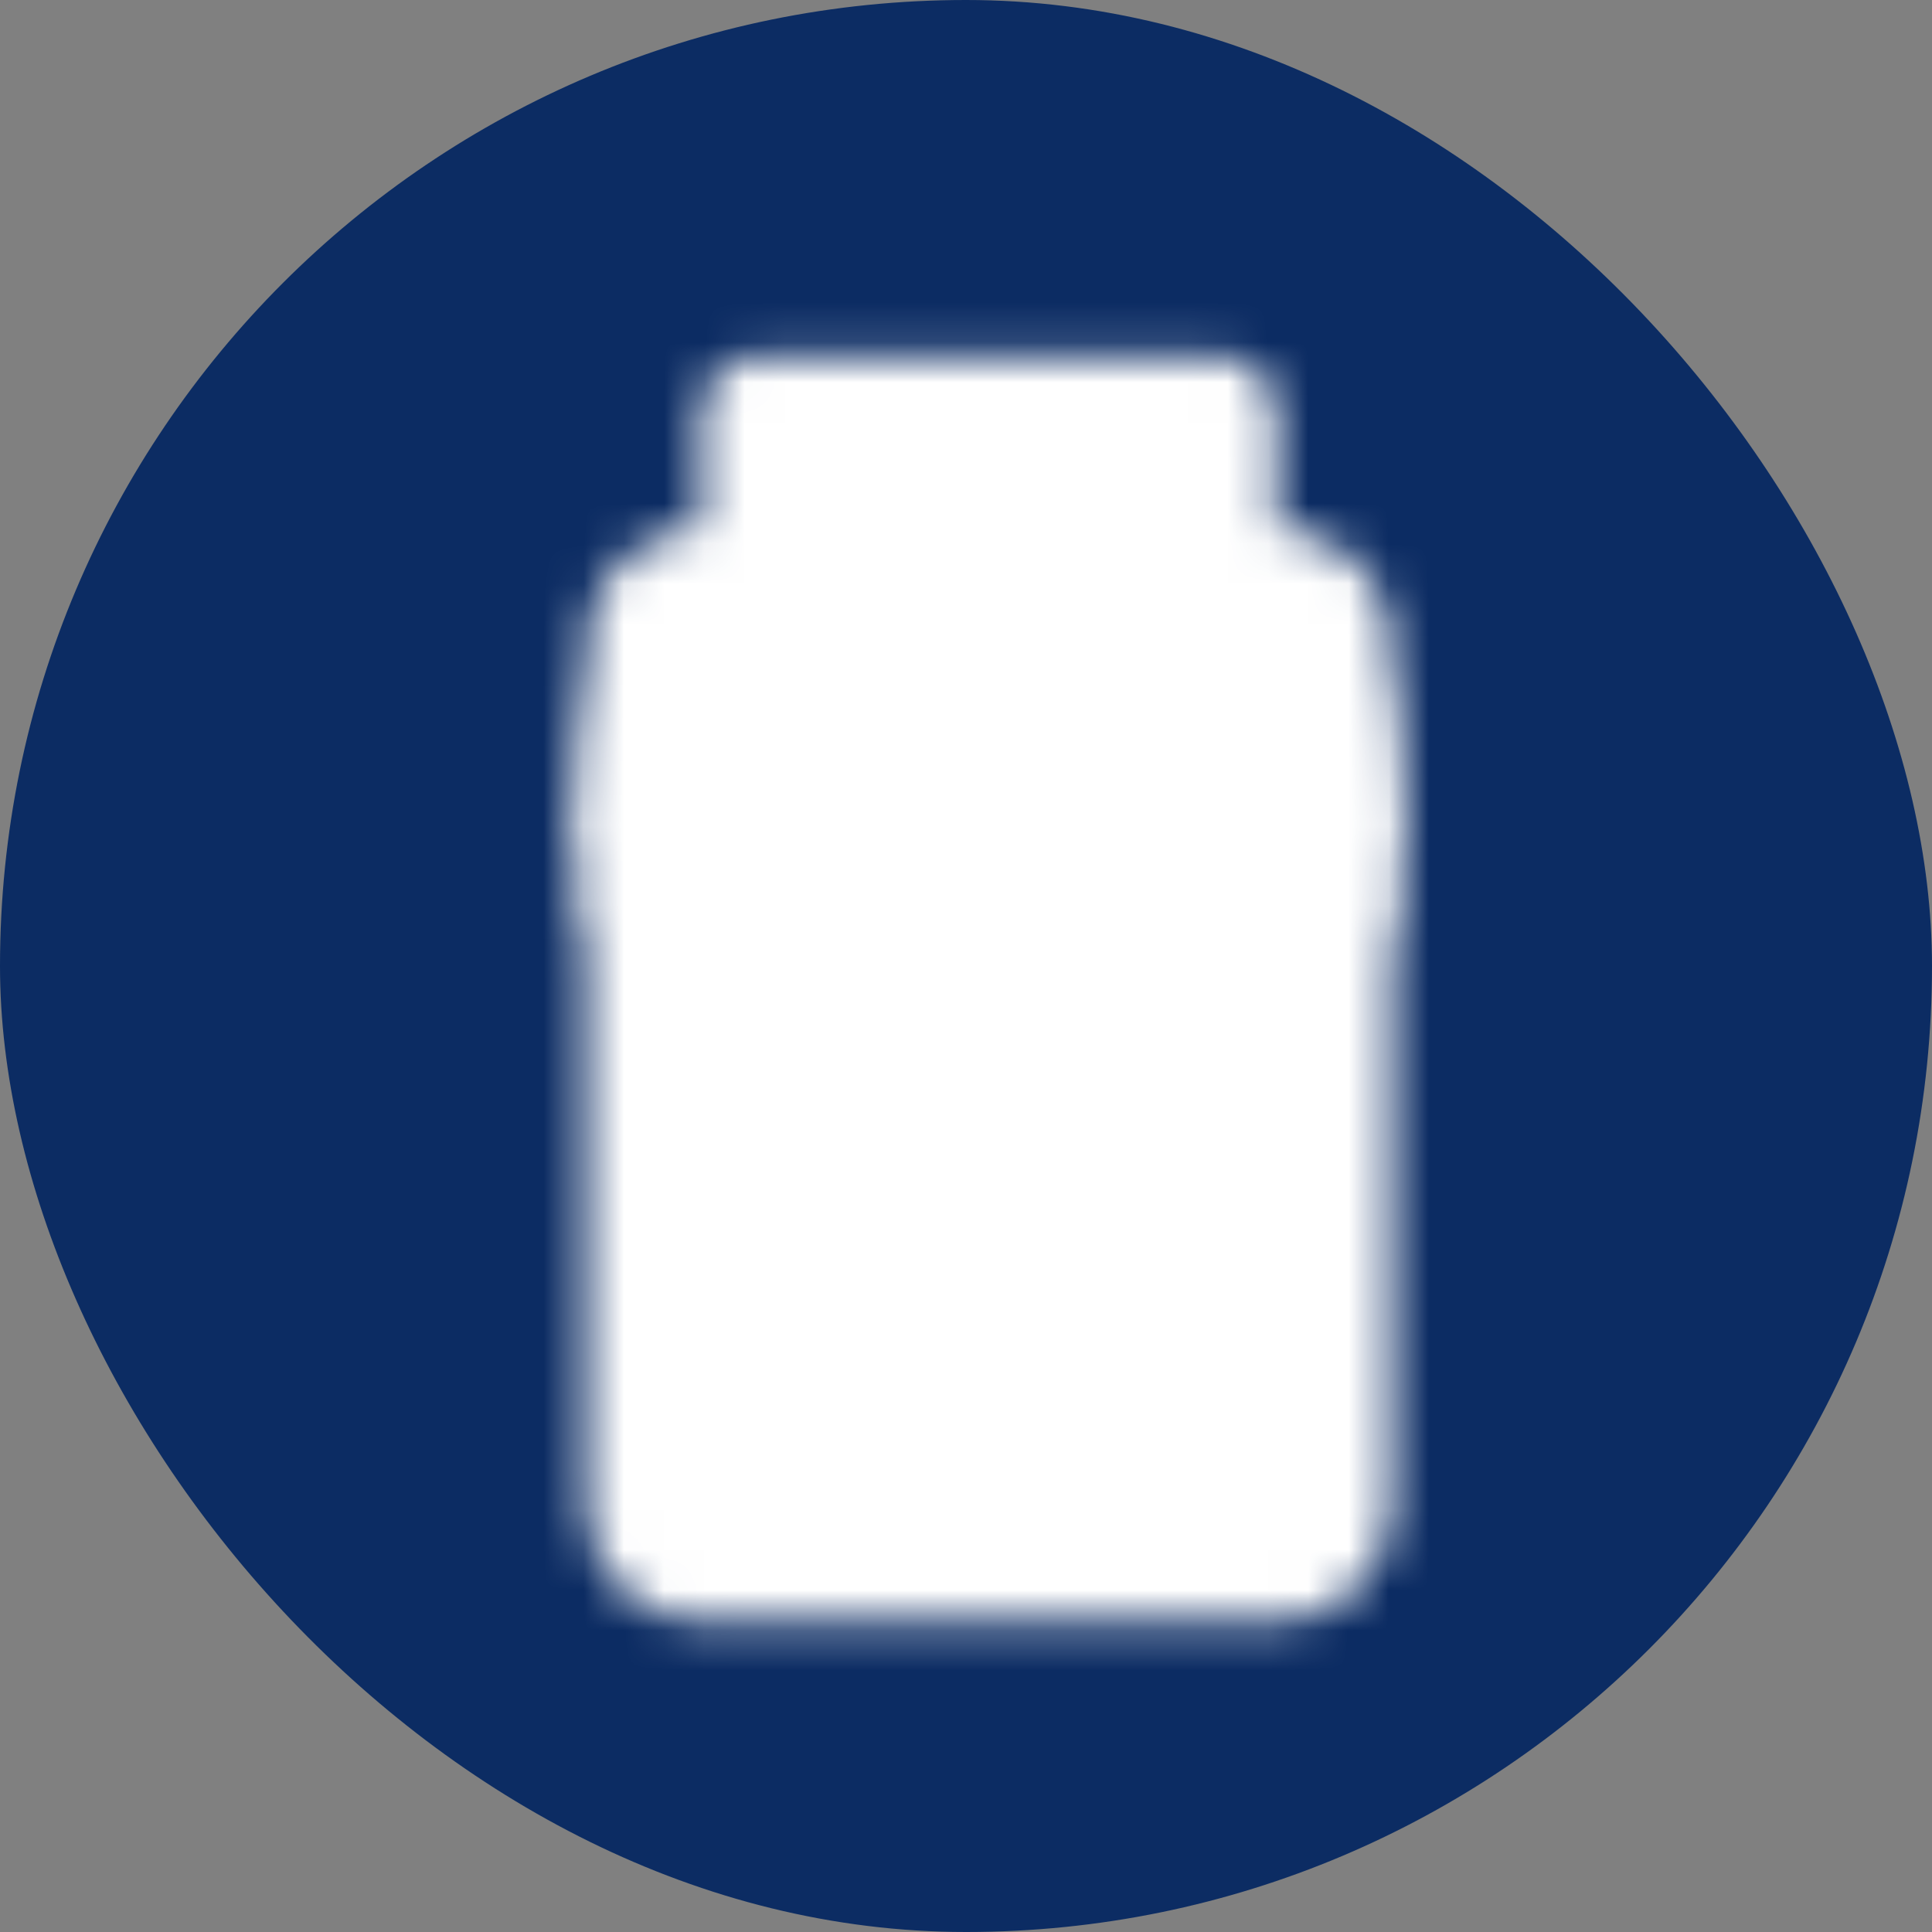 <svg width="48" height="48" viewBox="0 0 48 48" fill="none" xmlns="http://www.w3.org/2000/svg">
<rect x="0" y="0" width="48" height="48" fill="#808080" stroke="none"/>
<rect width="48" height="48" rx="24" fill="#0C2C63"/>
<mask id="mask0_9_130" style="mask-type:luminance" maskUnits="userSpaceOnUse" x="14" y="8" width="21" height="33">
<path d="M31.714 14.571H17.429C17.05 14.571 16.686 14.722 16.418 14.99C16.151 15.258 16 15.621 16 16V37.428C16 37.807 16.151 38.171 16.418 38.439C16.686 38.706 17.05 38.857 17.429 38.857H31.714C32.093 38.857 32.456 38.706 32.724 38.439C32.992 38.171 33.143 37.807 33.143 37.428V16C33.143 15.621 32.992 15.258 32.724 14.99C32.456 14.722 32.093 14.571 31.714 14.571Z" fill="white" stroke="white" stroke-width="2.857" stroke-linejoin="round"/>
<path d="M16 20.286H33.143" stroke="black" stroke-width="2.857" stroke-linecap="round"/>
<path d="M16 18.143V22.429M33.143 18.143V22.429" stroke="white" stroke-width="2.857" stroke-linecap="round" stroke-linejoin="round"/>
<path d="M30.286 10.286H18.857V14.571H30.286V10.286Z" fill="white" stroke="white" stroke-width="2.857" stroke-linejoin="round"/>
<path d="M21.714 29.572H27.429M24.571 26.714V32.429" stroke="black" stroke-width="2.857" stroke-linecap="round"/>
</mask>
<g mask="url(#mask0_9_130)">
<path d="M7.429 7.429H41.714V41.714H7.429V7.429Z" fill="white"/>
</g>
</svg>
